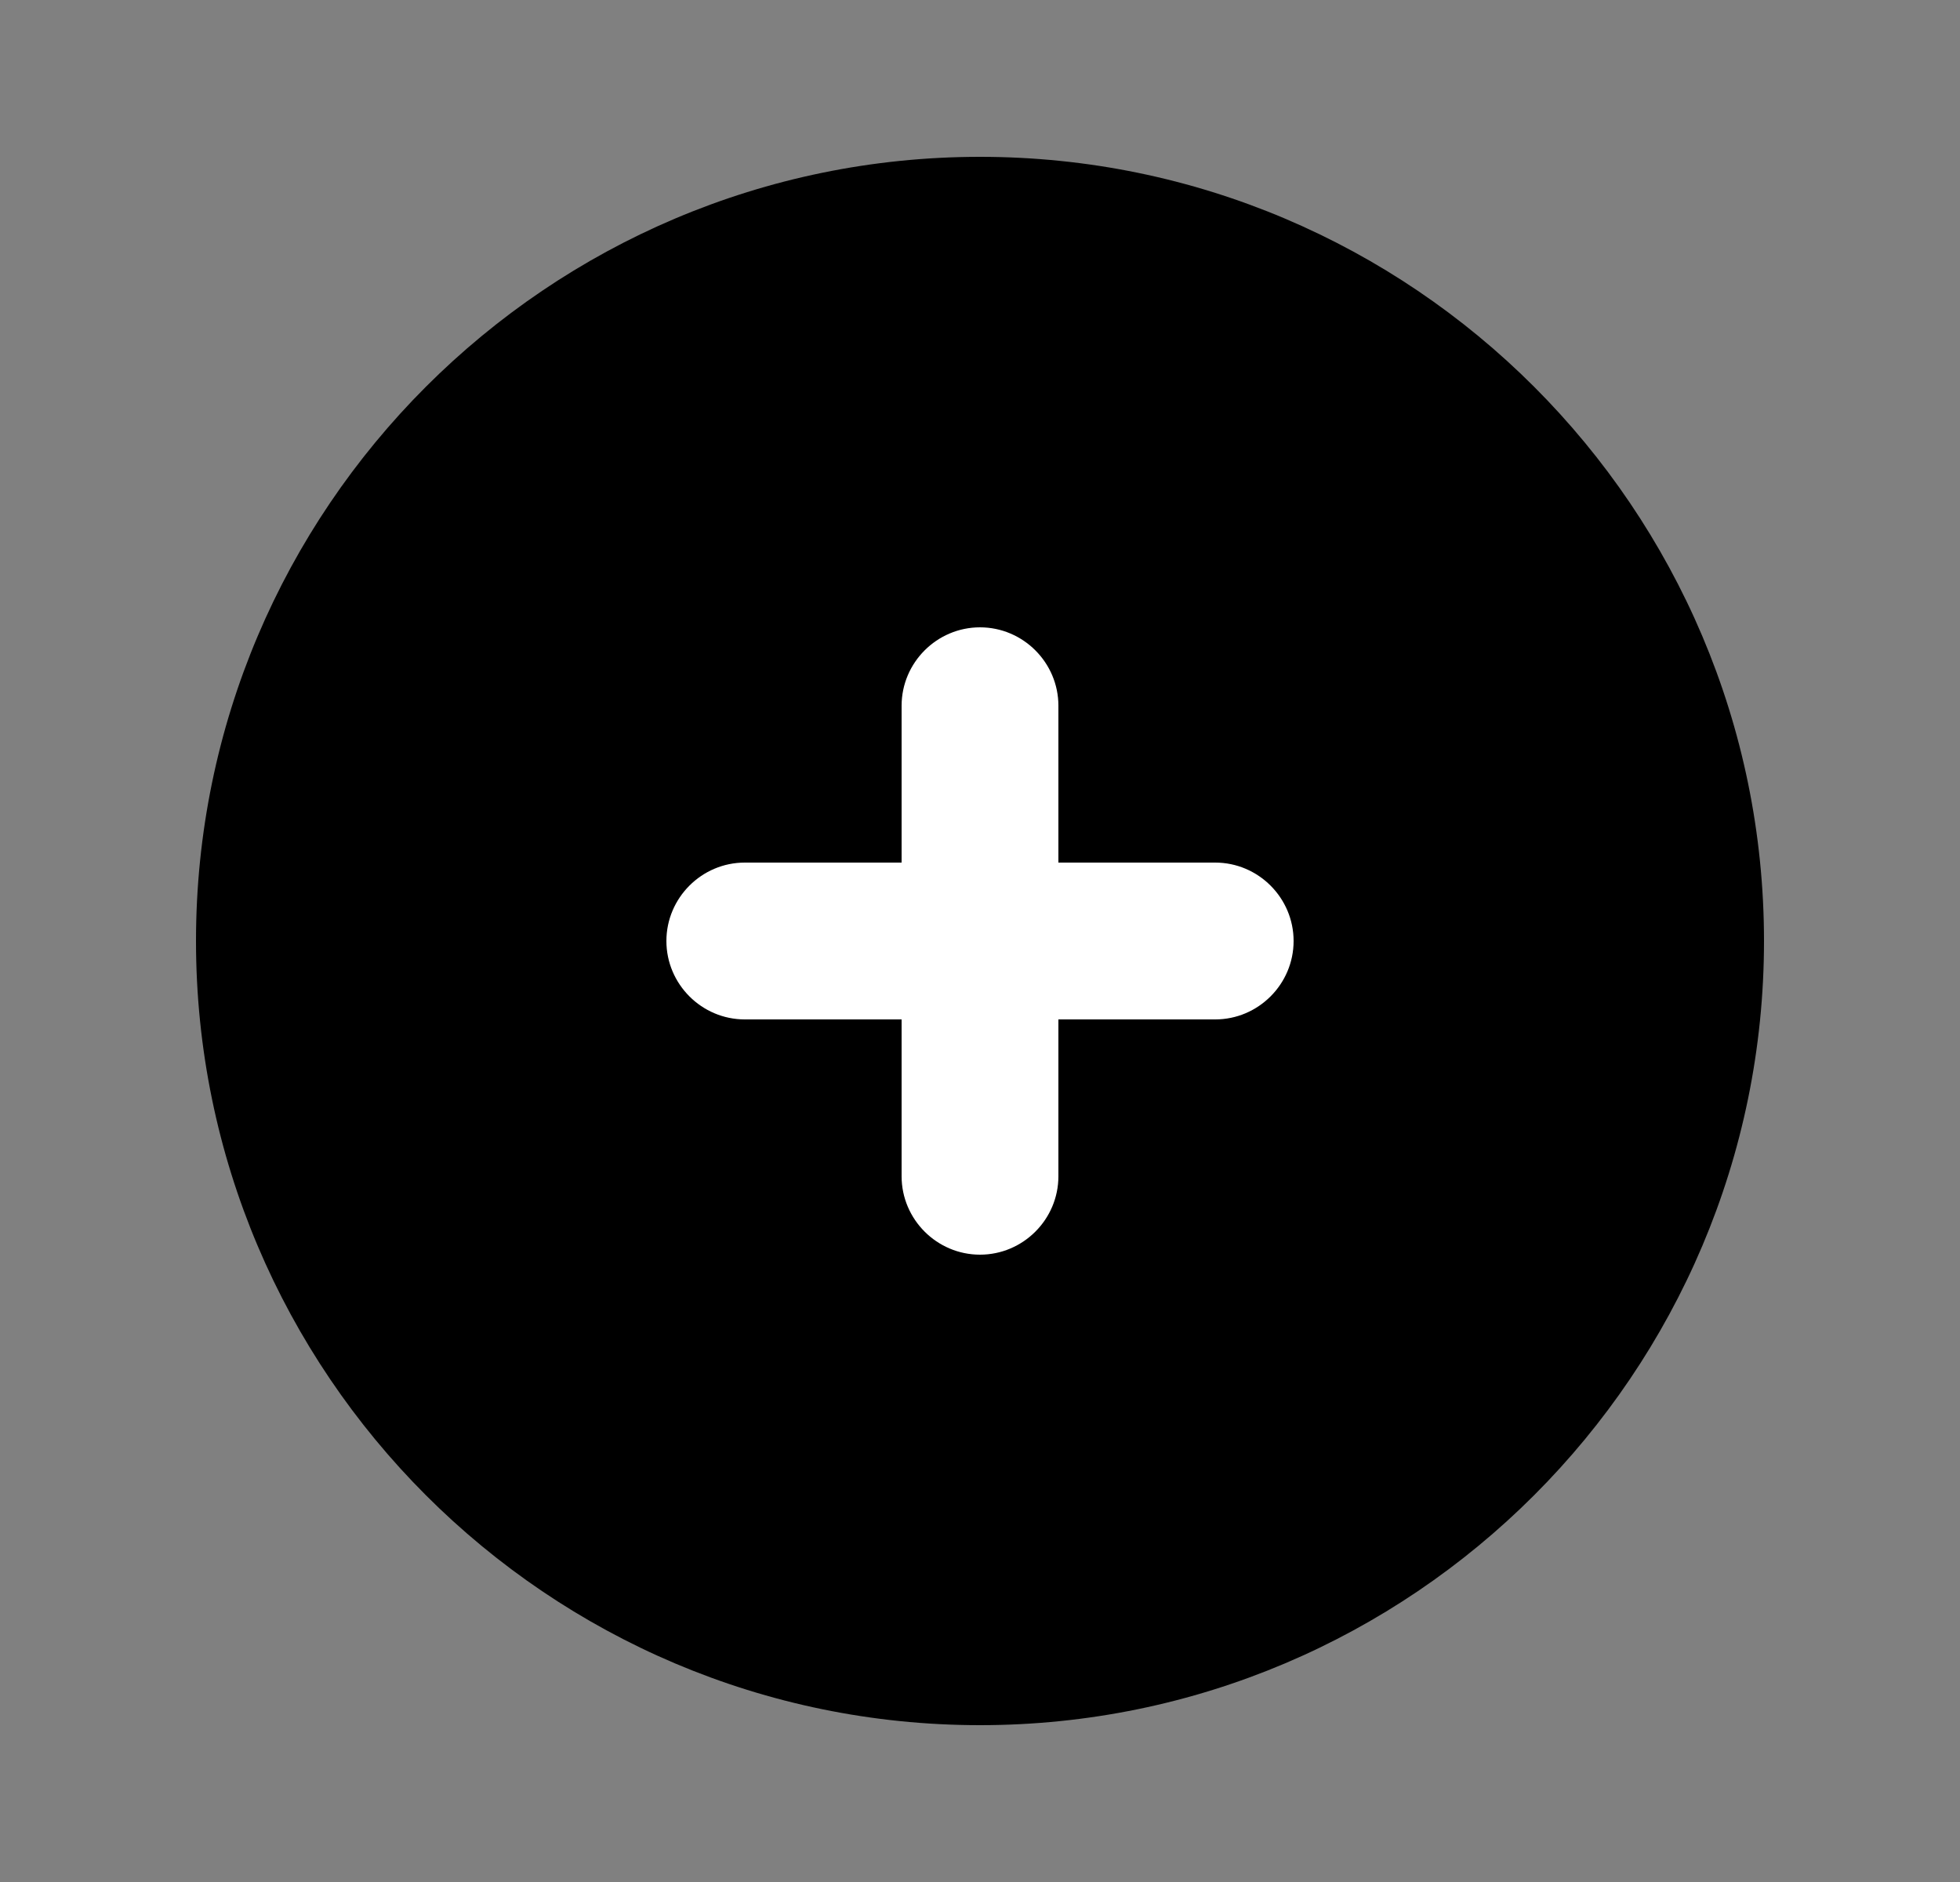 <svg width="25" height="24" viewBox="0 0 25 24" fill="none" xmlns="http://www.w3.org/2000/svg">
<rect x="0" y="0" width="25" height="24" fill="#808080" stroke="none"/>
<path fill-rule="evenodd" clip-rule="evenodd" d="M12.5 2C18.014 2 22.5 6.486 22.5 12C22.5 17.514 18.014 22 12.5 22C6.986 22 2.5 17.514 2.5 12C2.5 6.486 6.986 2 12.5 2Z" fill="#1C1C1E" style="fill:#1C1C1E;fill:color(display-p3 0.11 0.11 0.118);fill-opacity:1;"/>
<path fill-rule="evenodd" clip-rule="evenodd" d="M9.5 13L11.5 13L11.5 15C11.5 15.55 11.95 16 12.5 16C13.05 16 13.5 15.55 13.5 15L13.5 13L15.5 13C16.05 13 16.5 12.55 16.5 12C16.5 11.45 16.05 11 15.5 11L13.5 11L13.5 9C13.5 8.45 13.05 8 12.5 8C11.95 8 11.5 8.45 11.5 9L11.5 11L9.5 11C8.95 11 8.5 11.45 8.5 12C8.5 12.55 8.95 13 9.5 13Z" fill="white" style="fill:white;fill-opacity:1;"/>
</svg>
